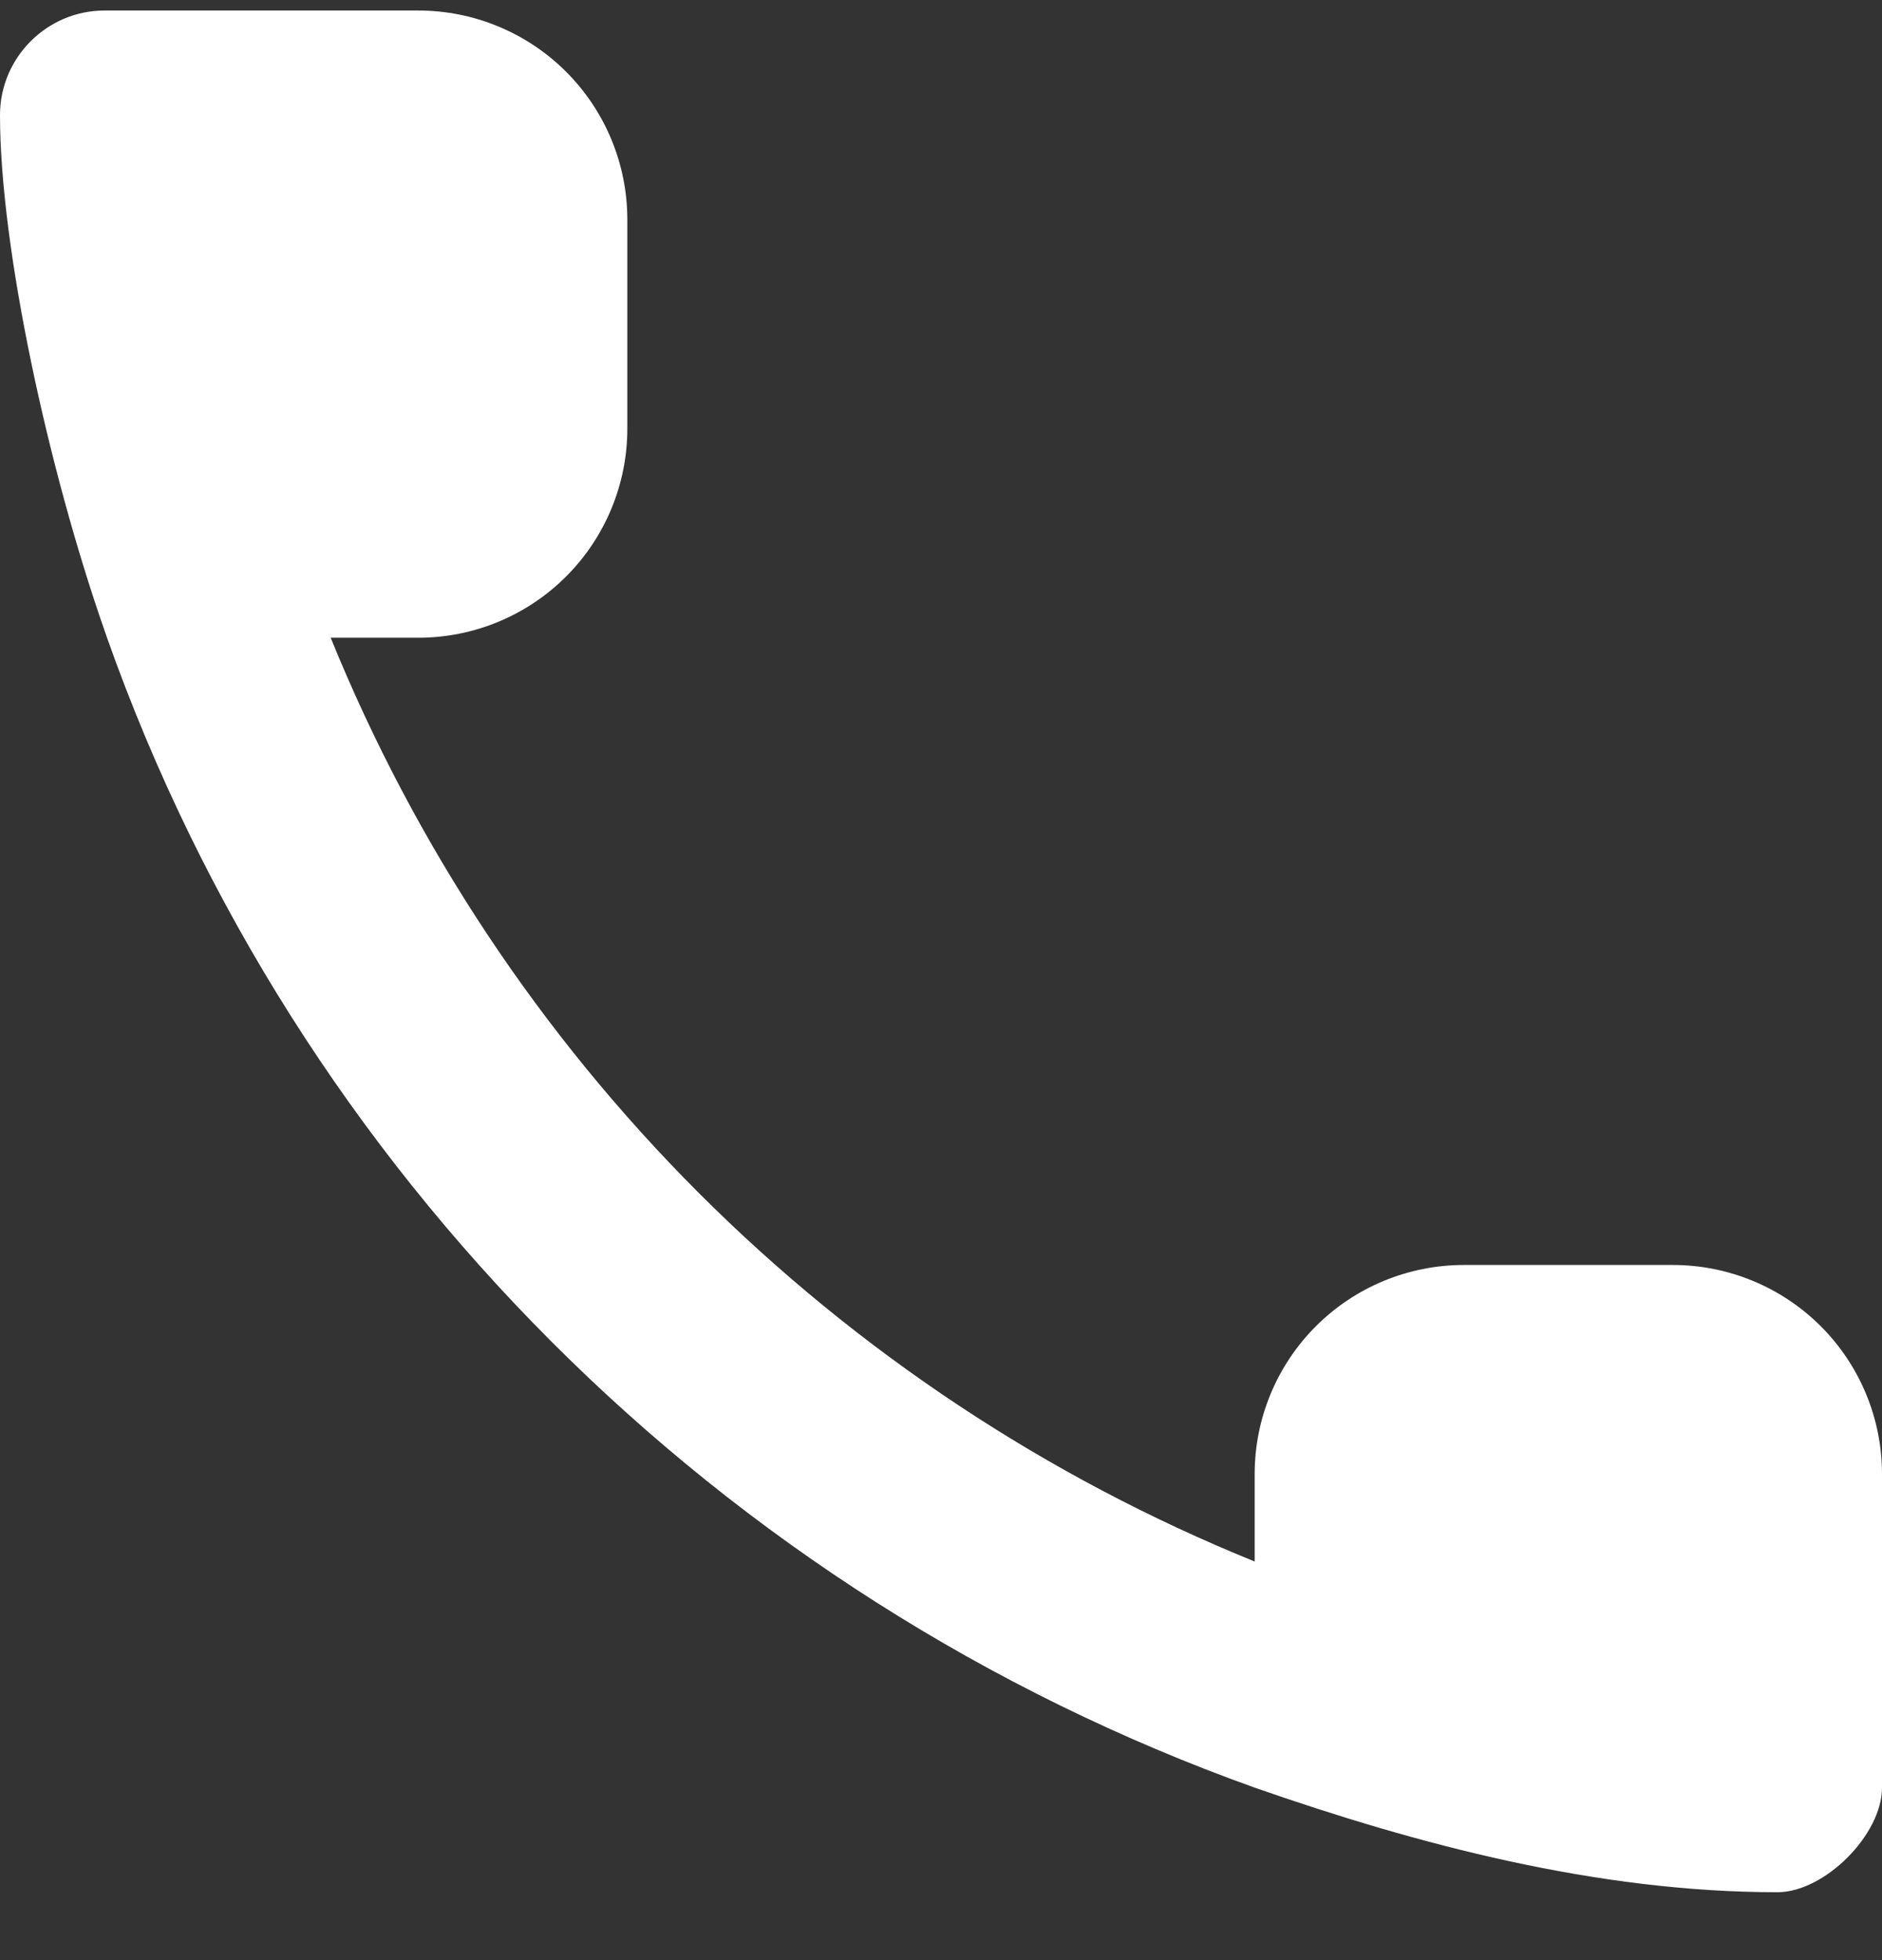 <svg width="24" height="25" viewBox="0 0 24 25" fill="none" xmlns="http://www.w3.org/2000/svg">
<rect x="0" y="0" width="24" height="25" fill="#333333" stroke="none"/>
<path fill-rule="evenodd" clip-rule="evenodd" d="M1.365 8.134L1.333 8.042C0.613 5.979 0 3.16 0 1.467C0 0.734 0.6 0.134 1.333 0.134H5.333C6.041 0.134 6.719 0.415 7.219 0.915C7.719 1.415 8 2.093 8 2.8V5.467C8 6.174 7.719 6.853 7.219 7.353C6.719 7.853 6.041 8.134 5.333 8.134H4.217C5.294 10.786 6.891 13.195 8.915 15.219C10.939 17.243 13.348 18.84 16 19.916V18.8C16 18.093 16.281 17.415 16.781 16.915C17.281 16.415 17.959 16.134 18.667 16.134H21.333C22.041 16.134 22.719 16.415 23.219 16.915C23.719 17.415 24 18.093 24 18.8V22.8C24 23.401 23.267 24.134 22.667 24.134C20.367 24.134 18.08 23.526 16 22.8C9.181 20.358 3.776 14.953 1.365 8.134Z" fill="white"/>
</svg>
